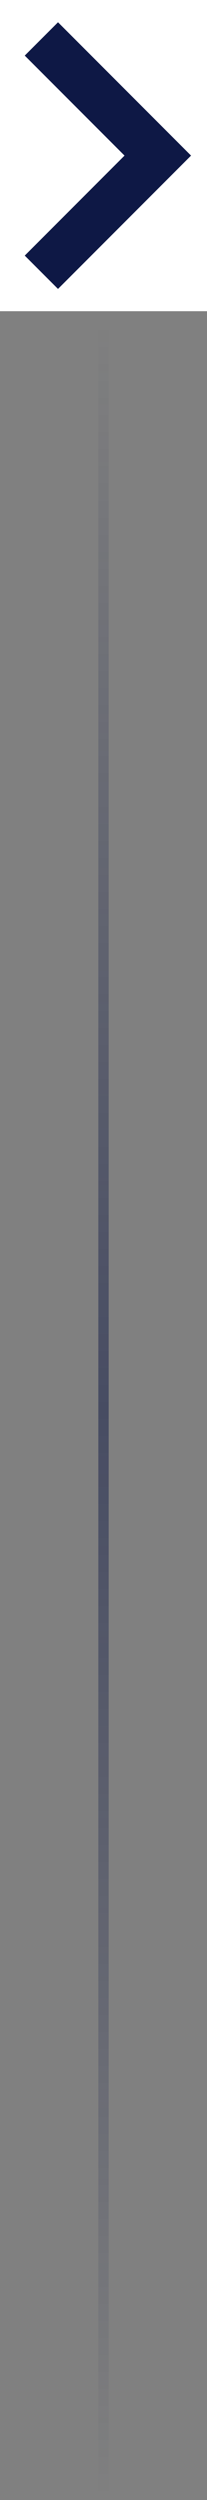 <svg width="20" height="241" viewBox="0 0 20 241" fill="none" xmlns="http://www.w3.org/2000/svg">
<rect x="0" y="0" width="20" height="241" fill="#808080" stroke="none"/>
<path d="M10 31L10 240.5" stroke="url(#paint0_linear_202_3210)"/>
<path d="M20 8.74228e-07L20 30H0L1.31134e-06 0L20 8.74228e-07Z" fill="white"/>
<path fill-rule="evenodd" clip-rule="evenodd" d="M18.458 15L5.604 27.853L2.391 24.64L12.031 15L2.391 5.36L5.605 2.147L18.458 15Z" fill="#0E1845"/>
<defs>
<linearGradient id="paint0_linear_202_3210" x1="9" y1="240.5" x2="9" y2="31.5" gradientUnits="userSpaceOnUse">
<stop stop-color="#0E1845" stop-opacity="0"/>
<stop offset="0.5" stop-color="#0E1845" stop-opacity="0.5"/>
<stop offset="1" stop-color="#0E1845" stop-opacity="0"/>
</linearGradient>
</defs>
</svg>
